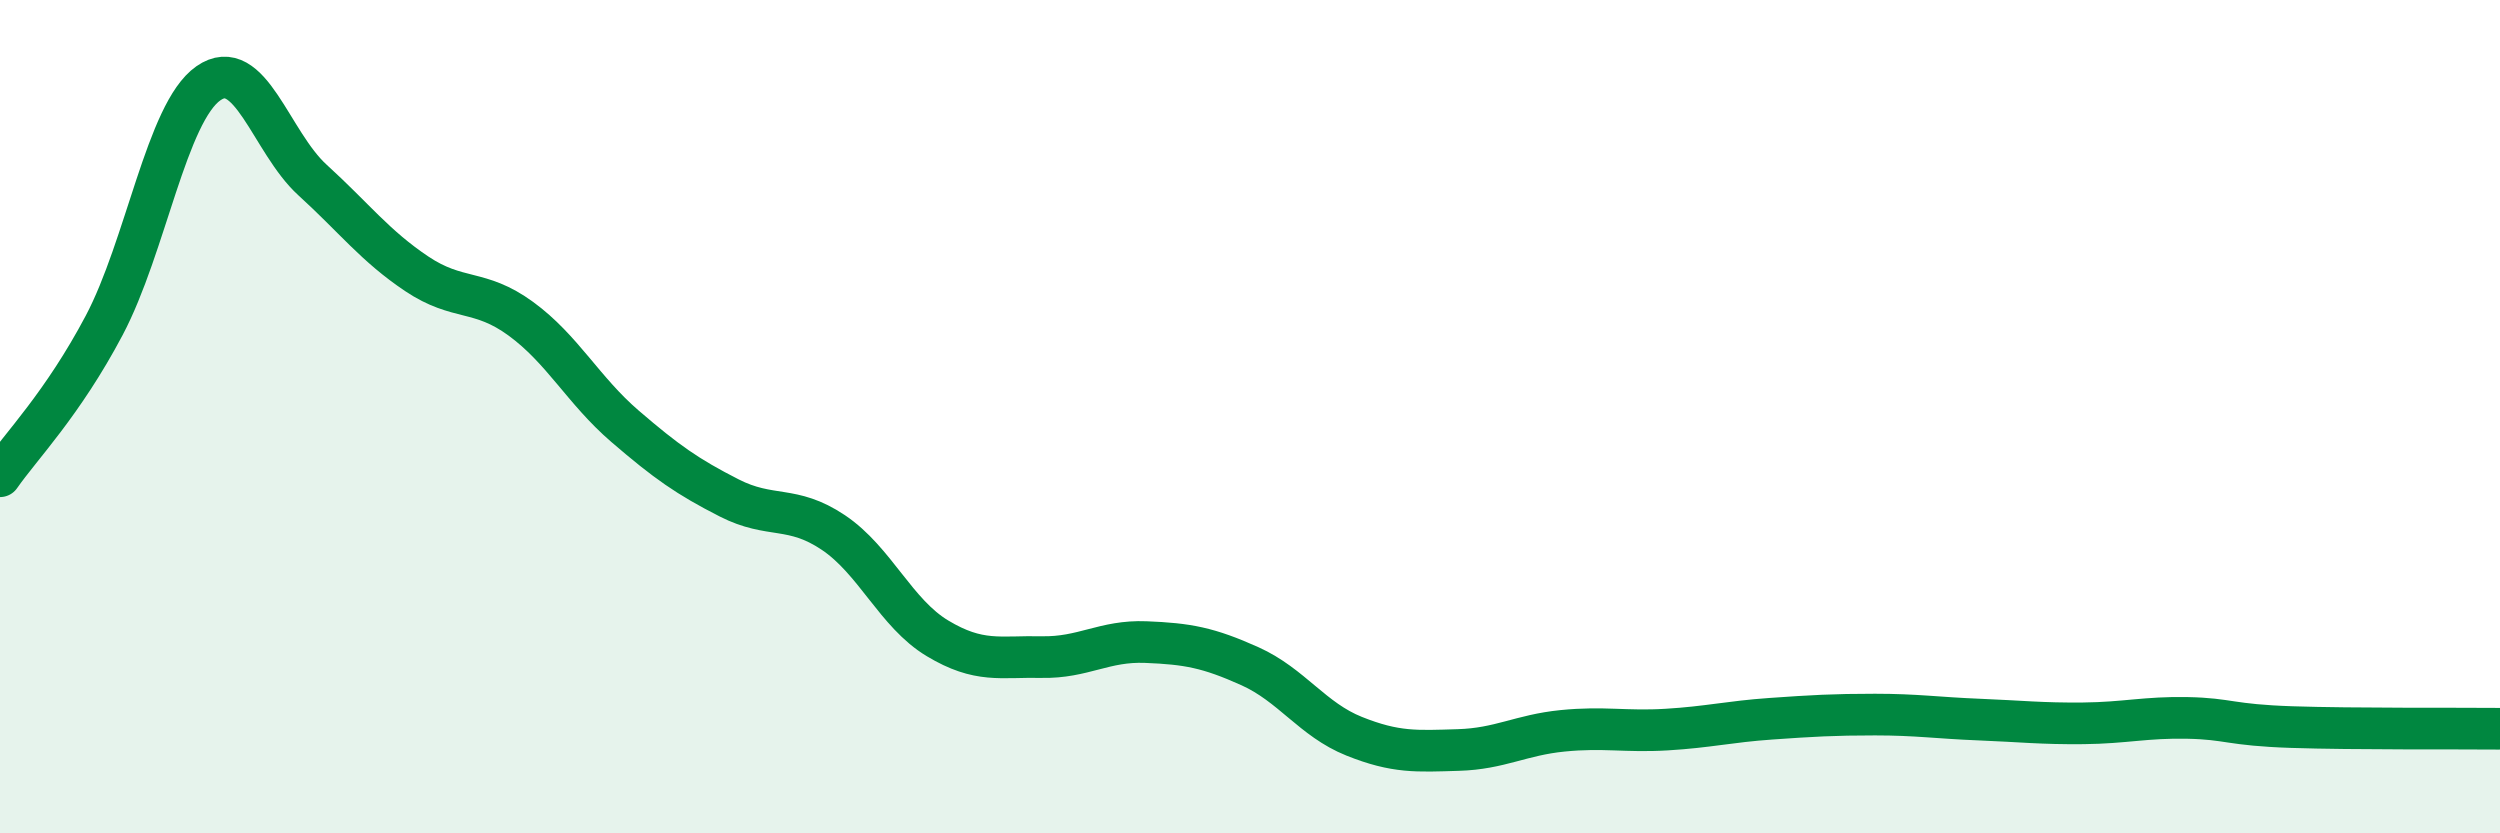 
    <svg width="60" height="20" viewBox="0 0 60 20" xmlns="http://www.w3.org/2000/svg">
      <path
        d="M 0,11.43 C 0.5,10.71 1.5,9.7 2.5,7.81 C 3.5,5.92 4,2.7 5,2 C 6,1.3 6.5,3.41 7.5,4.32 C 8.5,5.23 9,5.9 10,6.57 C 11,7.24 11.5,6.92 12.5,7.65 C 13.5,8.38 14,9.37 15,10.23 C 16,11.09 16.5,11.44 17.5,11.95 C 18.5,12.46 19,12.11 20,12.78 C 21,13.45 21.5,14.72 22.5,15.32 C 23.5,15.92 24,15.75 25,15.77 C 26,15.79 26.5,15.37 27.5,15.41 C 28.5,15.45 29,15.54 30,15.99 C 31,16.44 31.5,17.27 32.5,17.67 C 33.5,18.07 34,18.03 35,18 C 36,17.97 36.5,17.64 37.5,17.54 C 38.5,17.44 39,17.57 40,17.51 C 41,17.45 41.5,17.32 42.5,17.25 C 43.5,17.18 44,17.15 45,17.15 C 46,17.15 46.5,17.23 47.5,17.27 C 48.5,17.31 49,17.37 50,17.36 C 51,17.35 51.5,17.21 52.5,17.23 C 53.5,17.25 53.5,17.4 55,17.45 C 56.5,17.5 59,17.48 60,17.49L60 20L0 20Z"
        fill="#008740"
        opacity="0.1"
        stroke-linecap="round"
        stroke-linejoin="round"
      />
      <path
        d="M 0,11.43 C 0.5,10.71 1.5,9.7 2.5,7.81 C 3.5,5.92 4,2.7 5,2 C 6,1.3 6.5,3.41 7.5,4.32 C 8.5,5.23 9,5.9 10,6.57 C 11,7.24 11.5,6.92 12.5,7.65 C 13.5,8.38 14,9.37 15,10.23 C 16,11.09 16.5,11.44 17.5,11.95 C 18.5,12.46 19,12.11 20,12.78 C 21,13.45 21.5,14.72 22.5,15.32 C 23.5,15.92 24,15.75 25,15.77 C 26,15.79 26.5,15.37 27.5,15.41 C 28.5,15.45 29,15.54 30,15.99 C 31,16.44 31.5,17.27 32.5,17.67 C 33.5,18.07 34,18.03 35,18 C 36,17.97 36.5,17.64 37.5,17.54 C 38.5,17.44 39,17.57 40,17.51 C 41,17.45 41.5,17.32 42.5,17.25 C 43.5,17.18 44,17.15 45,17.15 C 46,17.15 46.5,17.23 47.5,17.27 C 48.5,17.31 49,17.37 50,17.36 C 51,17.35 51.5,17.21 52.5,17.23 C 53.5,17.25 53.5,17.4 55,17.45 C 56.5,17.5 59,17.48 60,17.49"
        stroke="#008740"
        stroke-width="1"
        fill="none"
        stroke-linecap="round"
        stroke-linejoin="round"
      />
    </svg>
  